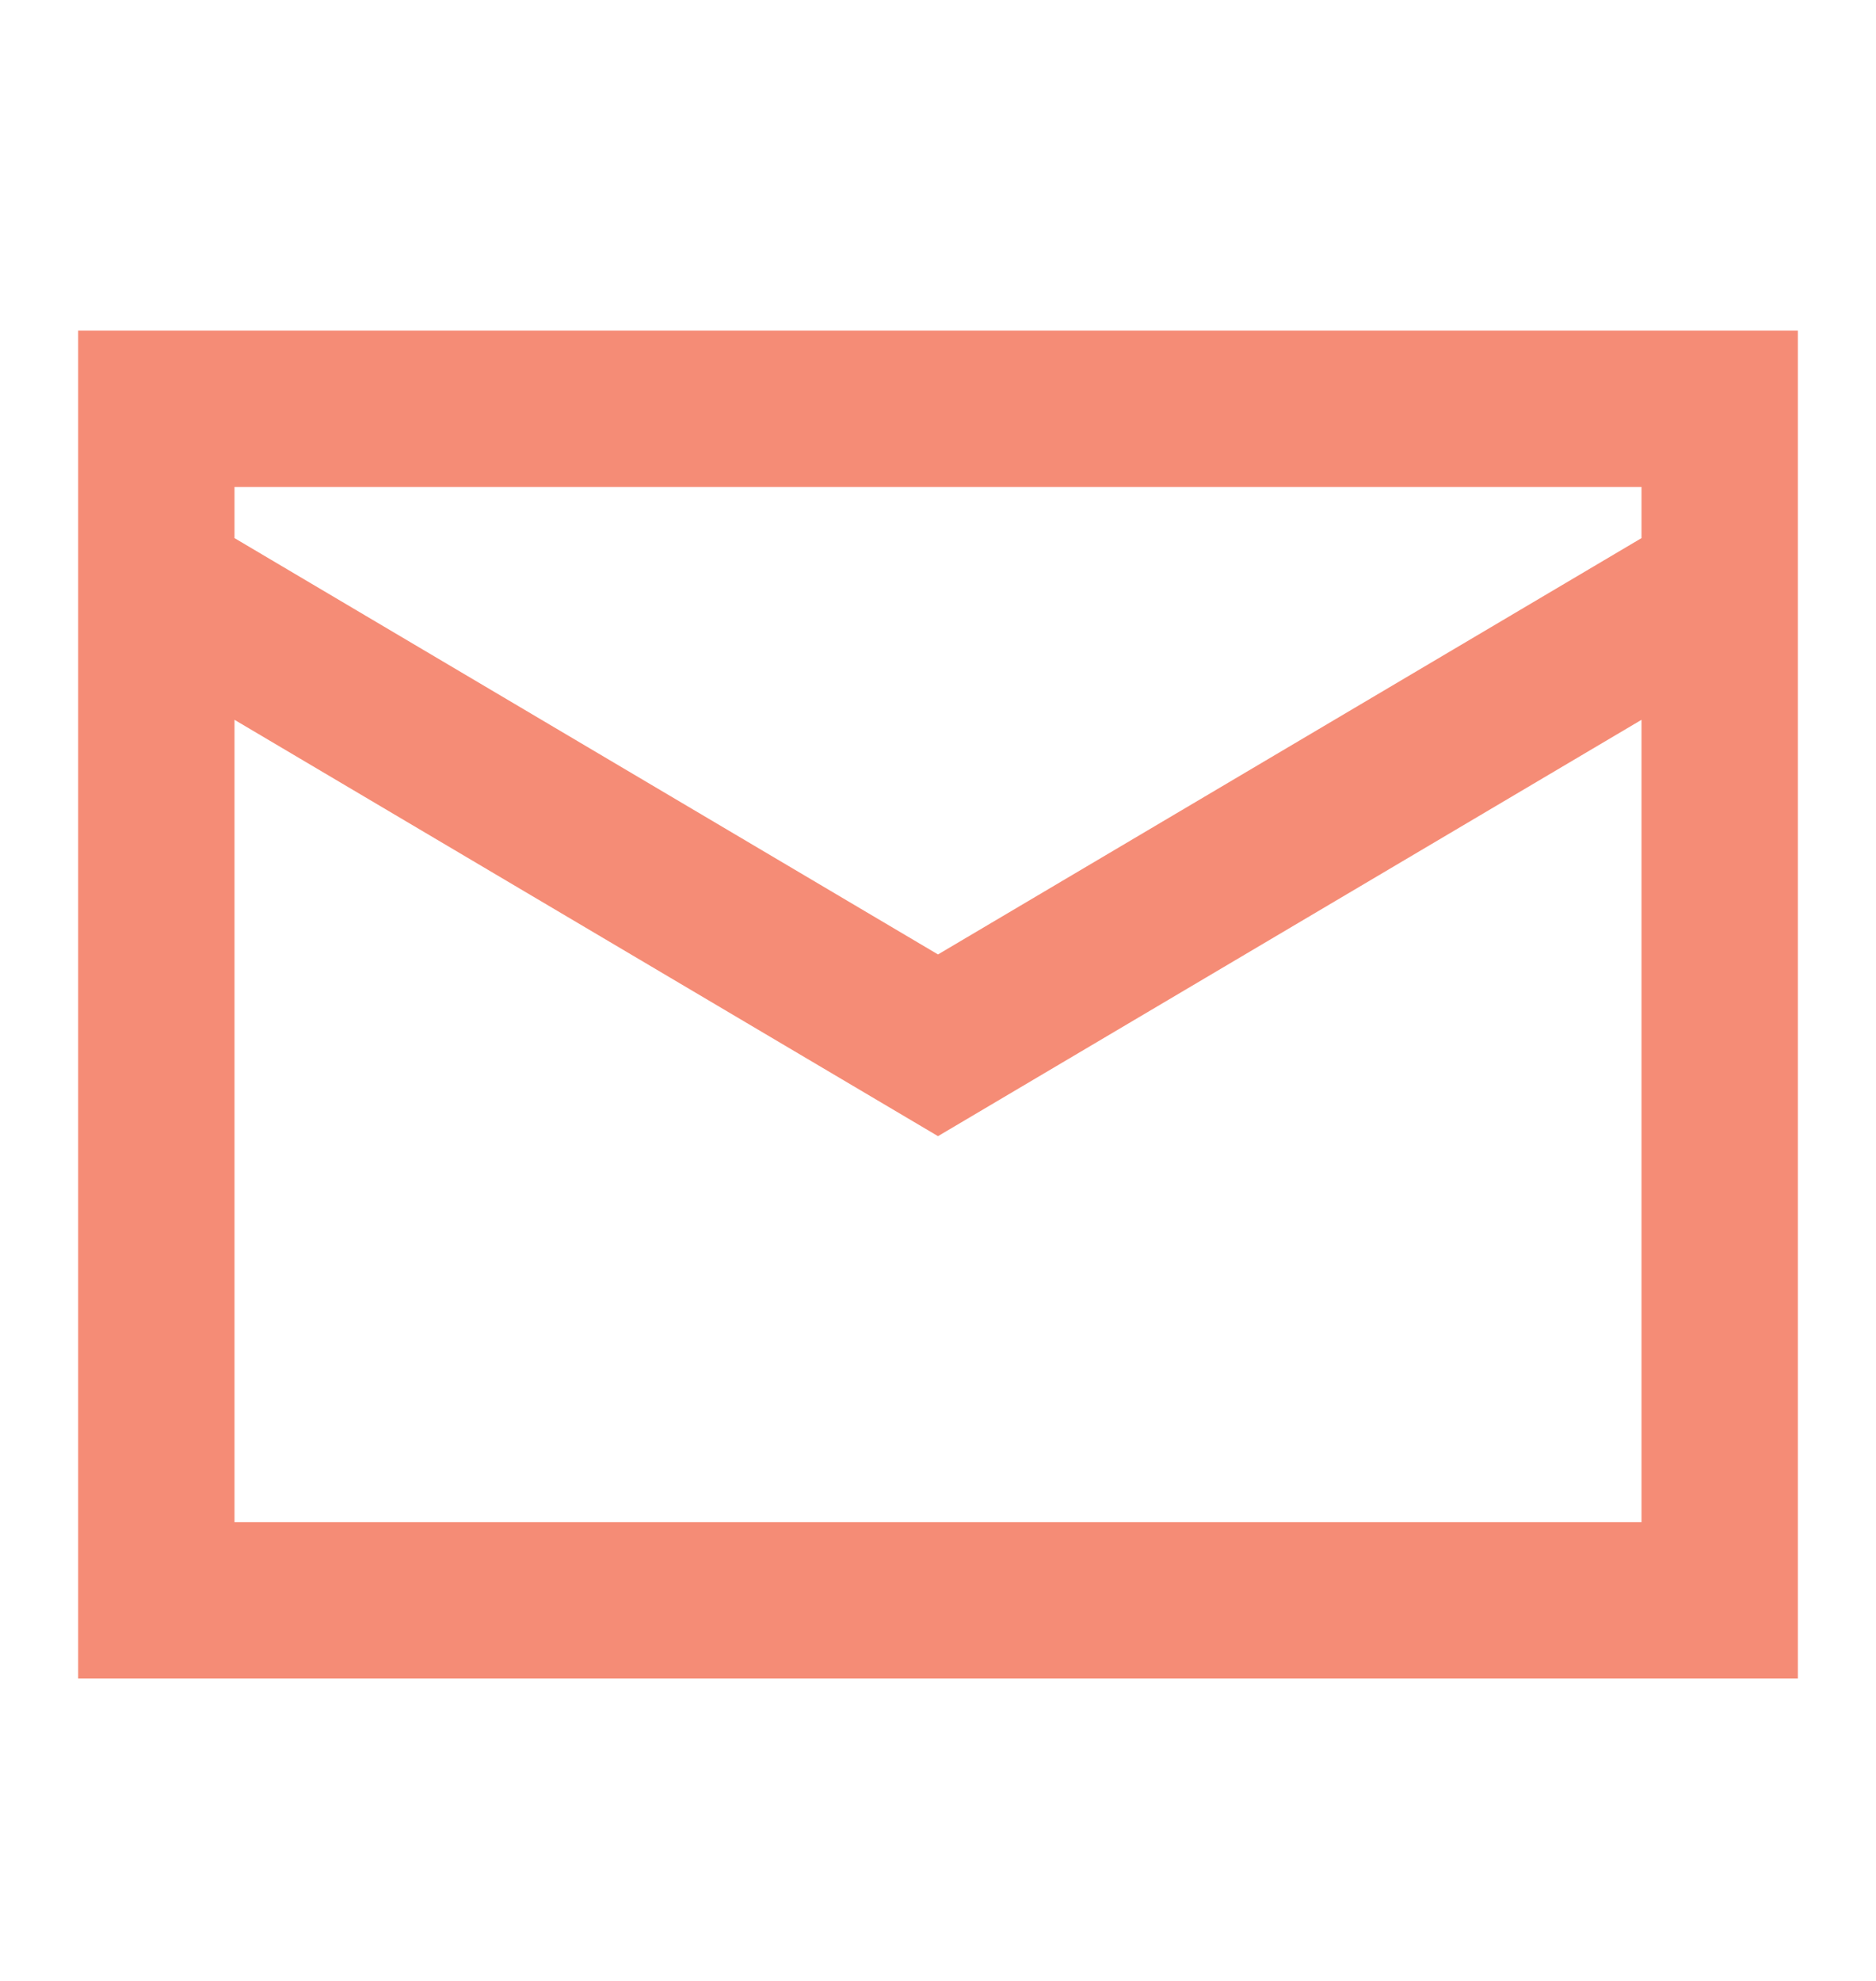 <svg width="18" height="19" viewBox="0 0 18 19" fill="none" xmlns="http://www.w3.org/2000/svg">
<g id="Icon/Product/Outline/email">
<path id="Vector" d="M1.5 5.589V15.35H16.5V5.589M1.5 5.589L9 10.026L16.5 5.589M1.5 5.589V3.921L16.5 3.921V5.589" stroke="#F58C76" stroke-width="1.5"/>
</g>
</svg>
